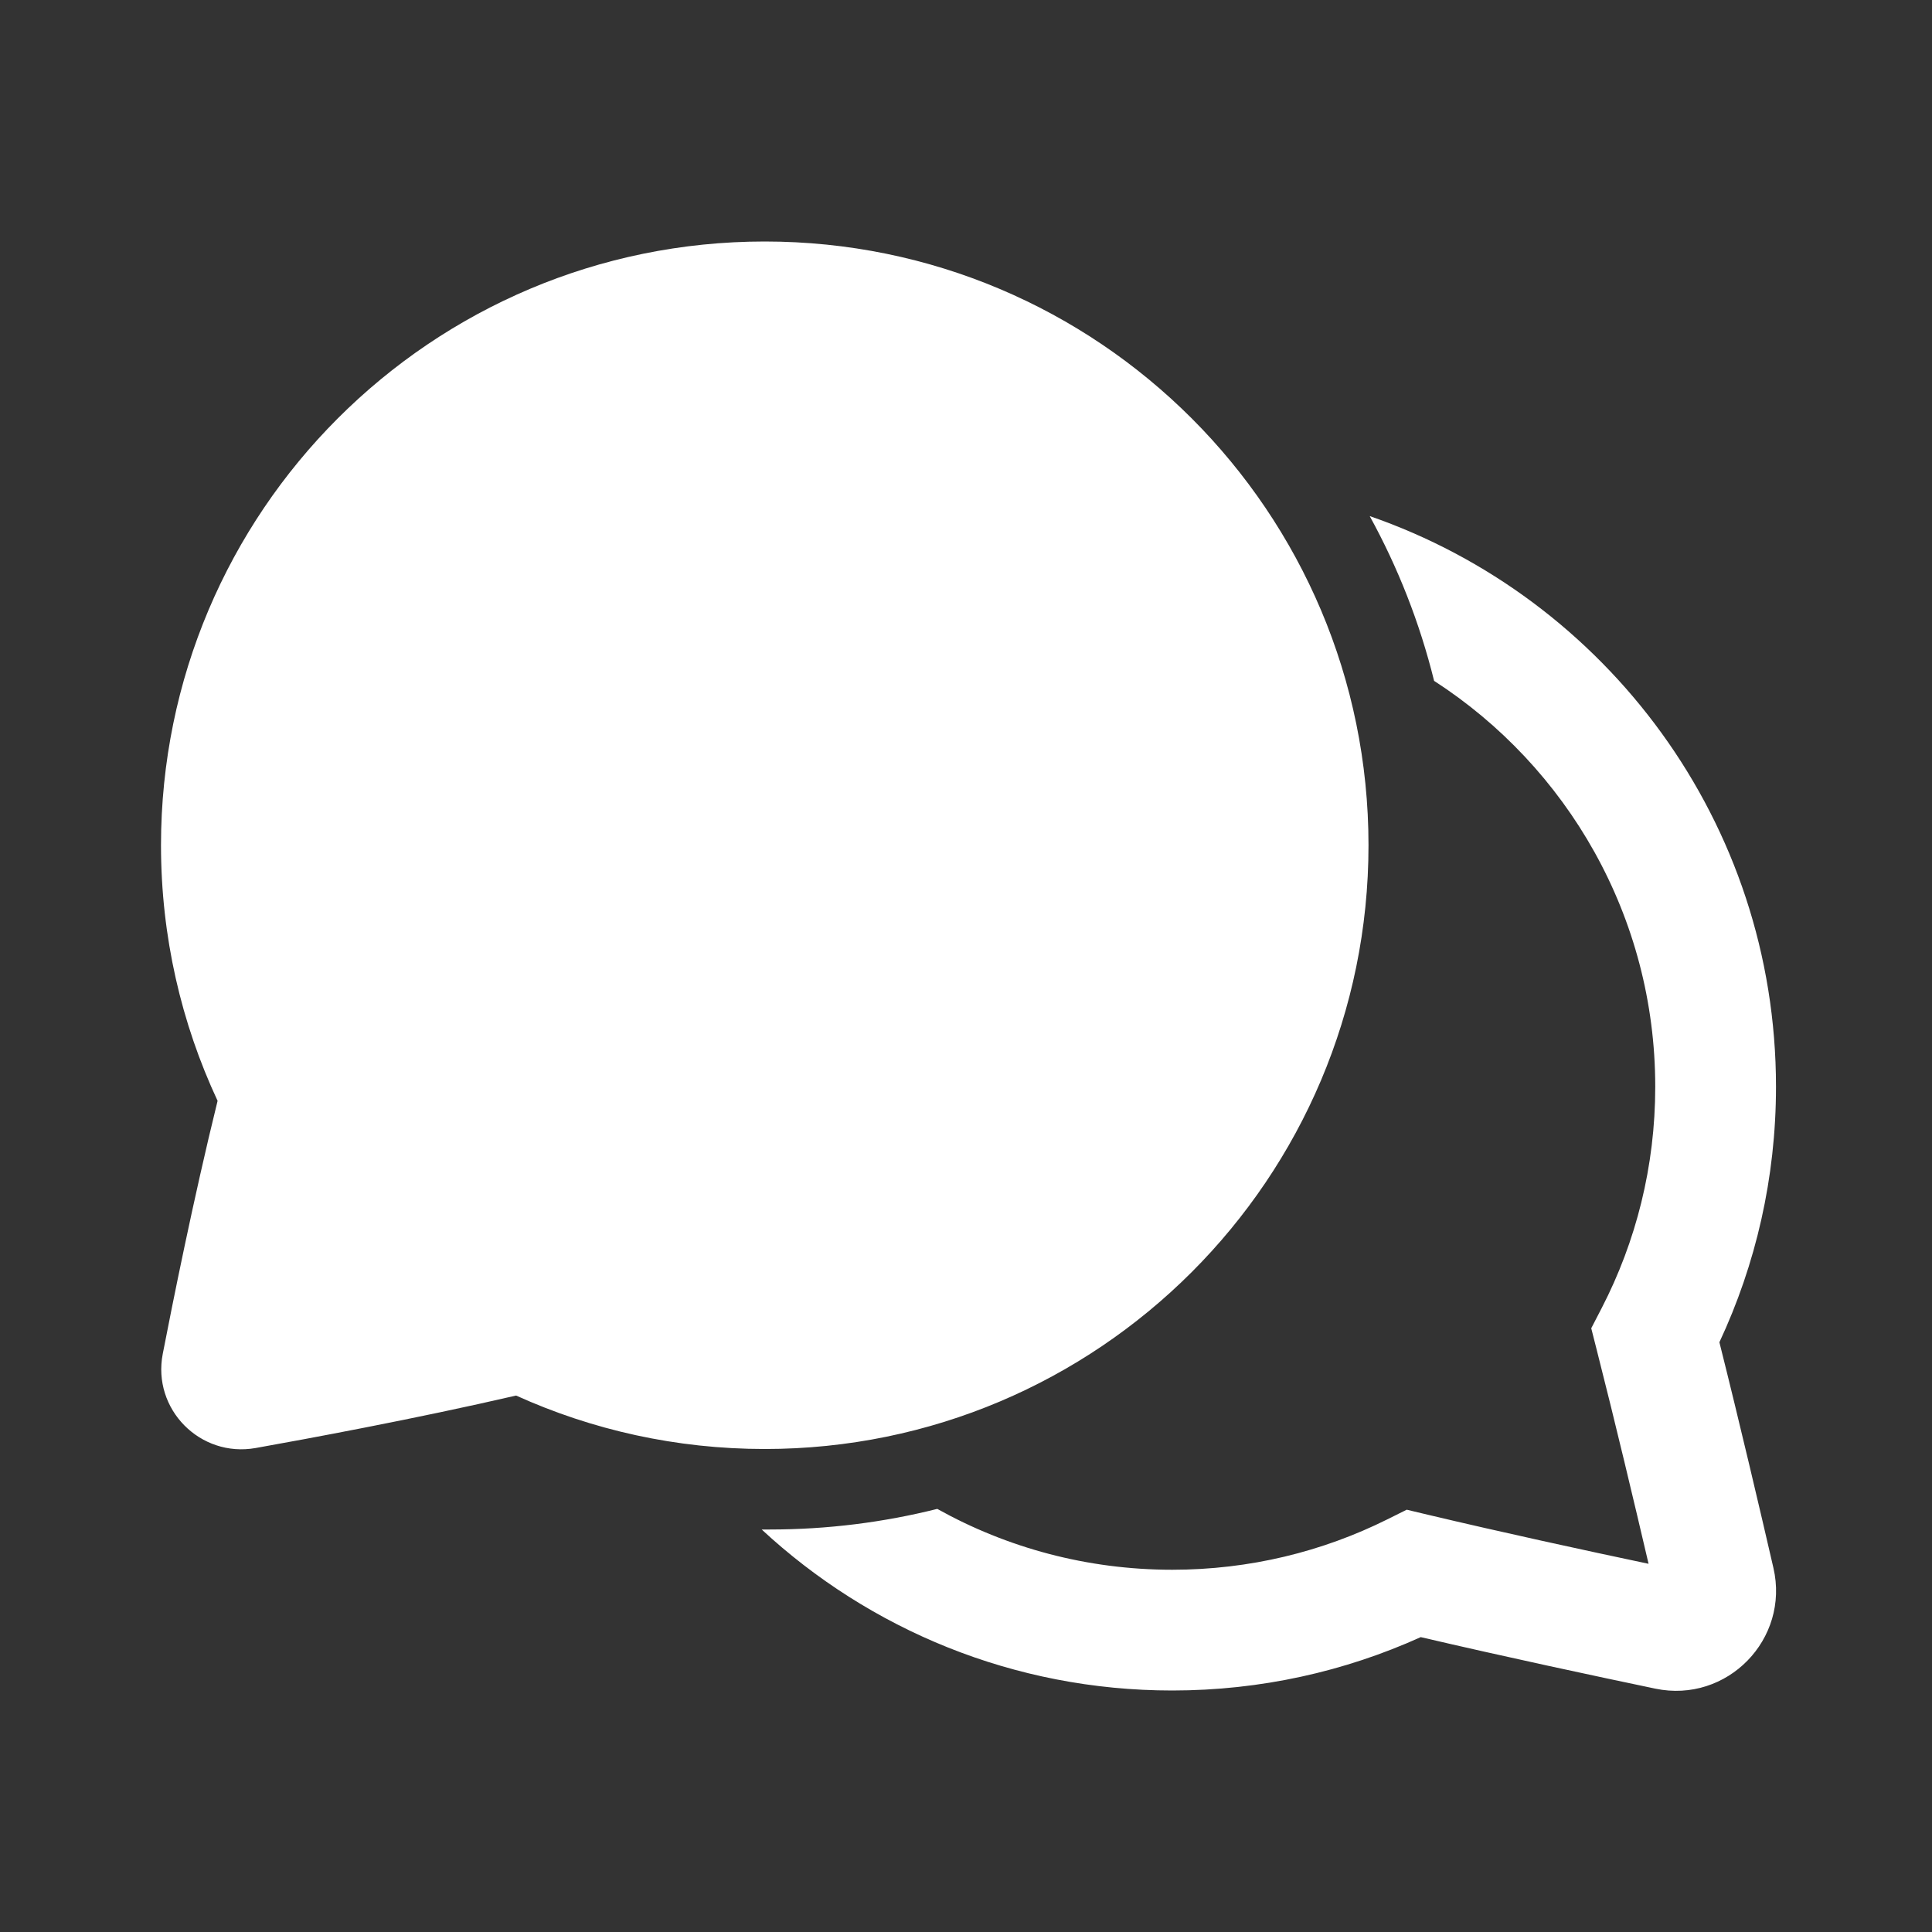<svg width="24" height="24" viewBox="0 0 24 24" fill="none" xmlns="http://www.w3.org/2000/svg">
<rect x="0" y="0" width="24" height="24" fill="#333333" stroke="none"/>
<g id="Frame">
<path id="Vector" d="M9.5 3C5.358 3 2 6.358 2 10.5C2 11.633 2.252 12.71 2.703 13.675C2.401 14.9 2.14 16.209 2.022 16.817C1.888 17.506 2.487 18.11 3.175 17.988C3.798 17.877 5.153 17.627 6.411 17.336C7.354 17.763 8.4 18 9.5 18C13.642 18 17 14.642 17 10.5C17 6.358 13.642 3 9.5 3ZM9.462 19C10.8 20.241 12.592 21 14.562 21C15.661 21 16.707 20.763 17.649 20.337C18.693 20.581 19.836 20.825 20.563 20.977C21.455 21.163 22.235 20.362 22.03 19.477C21.868 18.774 21.612 17.682 21.359 16.674C21.81 15.71 22.062 14.633 22.062 13.5C22.062 10.217 19.952 7.427 17.015 6.411C17.365 7.048 17.636 7.734 17.815 8.458C19.468 9.526 20.562 11.386 20.562 13.5C20.562 14.492 20.322 15.425 19.898 16.247L19.767 16.5L19.837 16.776C20.065 17.671 20.304 18.676 20.479 19.426C19.705 19.263 18.661 19.036 17.739 18.817L17.475 18.754L17.232 18.875C16.428 19.275 15.522 19.5 14.562 19.5C13.502 19.5 12.507 19.226 11.643 18.744C10.977 18.911 10.28 19 9.562 19C9.528 19 9.495 19 9.462 19Z" fill="white"/>
</g>
</svg>
